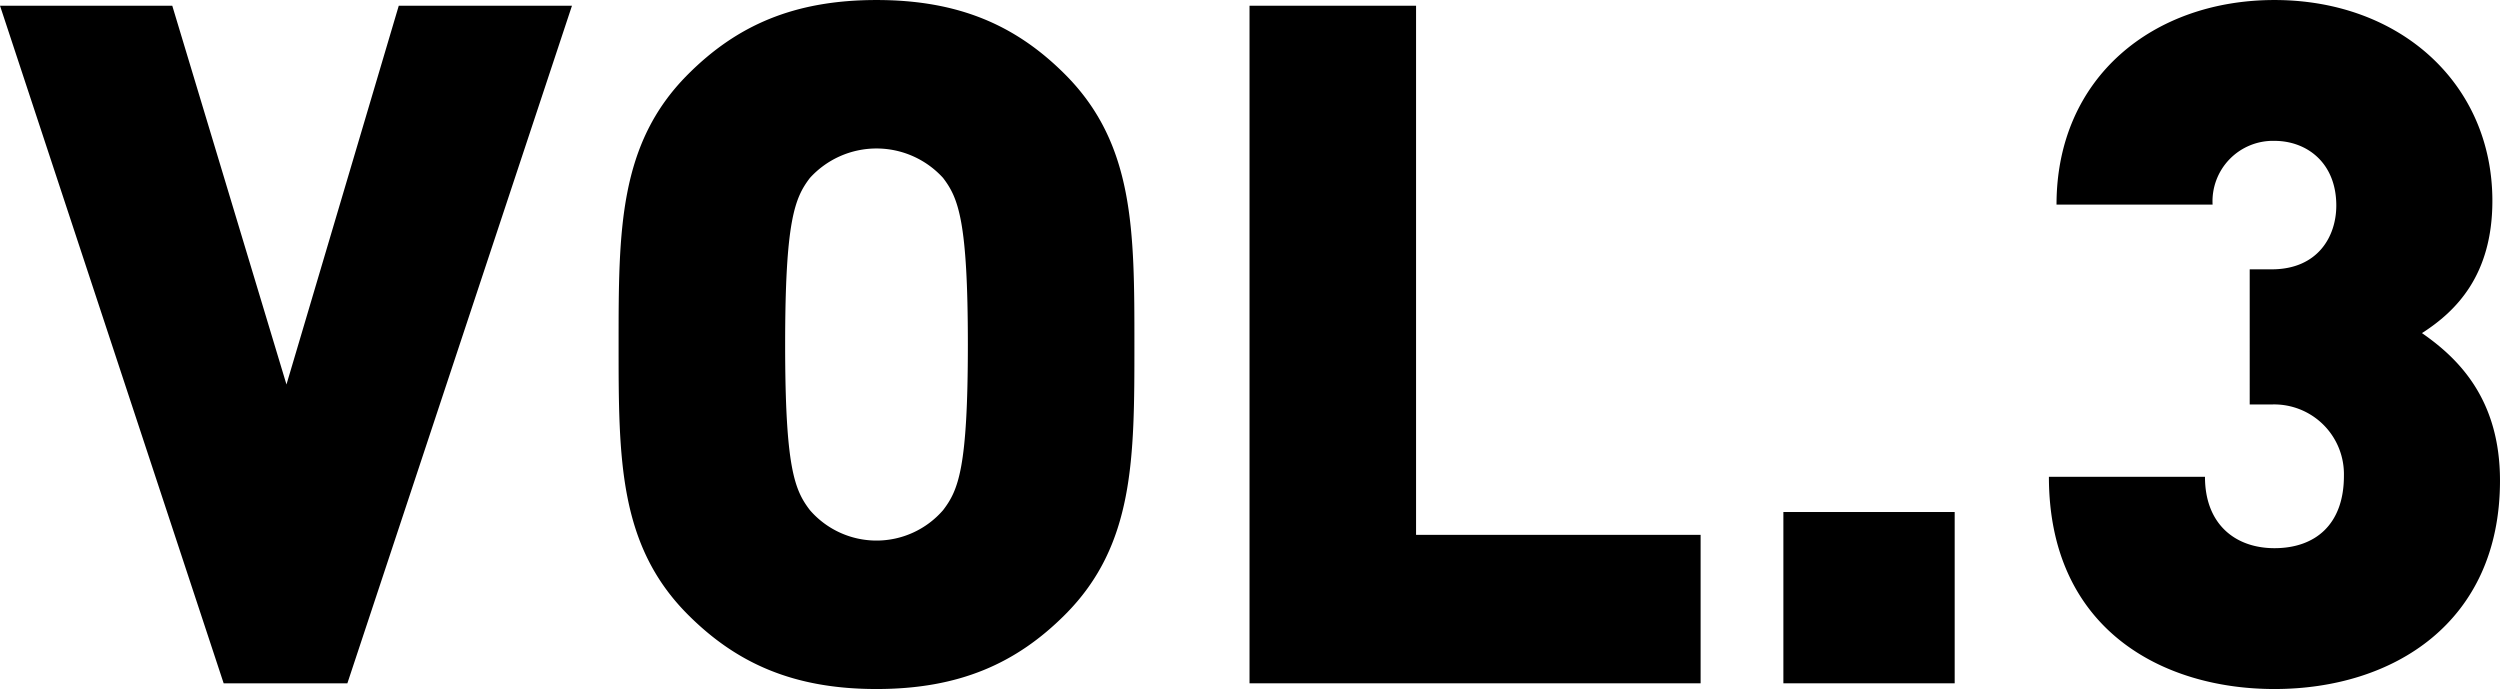 <svg id="レイヤー_1" data-name="レイヤー 1" xmlns="http://www.w3.org/2000/svg" viewBox="0 0 262.7 72.404"><path d="M326.152,333.6h-13l-23.5-71.2h18.1l12,39.8,11.8-39.8h18.2Z" transform="translate(-289.65 -261.798)"/><path d="M401.553,326.4c-5.1,5.1-11.1,7.8-19.8,7.8s-14.7-2.7-19.8-7.8c-7.3-7.3-7.3-16.4-7.3-28.4s0-21.1,7.3-28.4c5.1-5.1,11.1-7.8,19.8-7.8s14.7,2.7,19.8,7.8c7.3,7.3,7.3,16.4,7.3,28.4S408.853,319.1,401.553,326.4Zm-12.8-45.9a9.454,9.454,0,0,0-14,0c-1.6,2.1-2.6,4.5-2.6,17.5s1,15.3,2.6,17.4a9.255,9.255,0,0,0,14,0c1.6-2.1,2.6-4.4,2.6-17.4S390.352,282.6,388.752,280.5Z" transform="translate(-289.65 -261.798)"/><path d="M420.95,333.6V262.4h17.5V318h29.9v15.6Z" transform="translate(-289.65 -261.798)"/><path d="M477.048,333.6v-18h18v18Z" transform="translate(-289.65 -261.798)"/><path d="M528.649,334.2c-11.8,0-23.7-6.3-23.7-22.3h16.4c0,5,3.2,7.5,7.3,7.5,4.3,0,7.3-2.5,7.3-7.6a7.331,7.331,0,0,0-7.6-7.5h-2.3V290.1h2.3c4.9,0,6.8-3.5,6.8-6.7,0-4.5-3.1-6.8-6.5-6.8a6.353,6.353,0,0,0-6.5,6.7h-16.4c0-13.4,10.2-21.5,22.9-21.5,13.2,0,22.9,8.8,22.9,21.1,0,7.8-3.8,11.6-7.4,13.9,3.9,2.7,8.2,7,8.2,15.5C552.35,327.2,541.149,334.2,528.649,334.2Z" transform="translate(-289.65 -261.798)"/></svg>